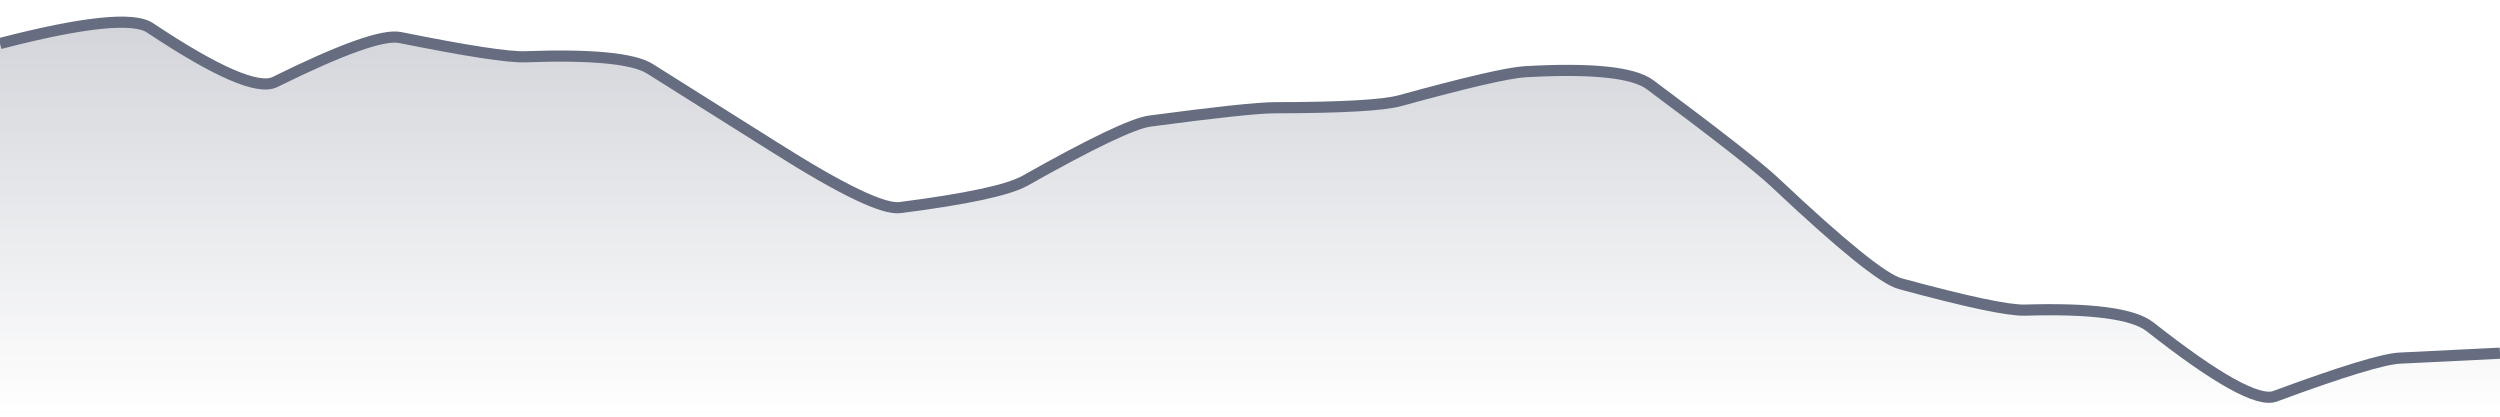 <svg xmlns="http://www.w3.org/2000/svg" viewBox="0 0 336 56" width="336" height="56">
  <defs>
    <linearGradient id="gradient" x1="0" y1="0" x2="0" y2="1">
      <stop offset="0%" stop-color="#666D80" stop-opacity="0.3" />
      <stop offset="100%" stop-color="#666D80" stop-opacity="0" />
    </linearGradient>
  </defs>
  <path d="M 0,5.85 Q 16.8,1.5 20.16,3.74 Q 33.6,12.69 36.96,11.02 Q 50.4,4.37 53.76,5.04 Q 67.2,7.75 70.56,7.63 Q 84,7.14 87.36,9.25 Q 100.8,17.7 104.16,19.82 Q 117.6,28.33 120.96,27.9 Q 134.4,26.18 137.76,24.29 Q 151.2,16.71 154.56,16.27 Q 168,14.48 171.36,14.48 Q 184.8,14.46 188.16,13.53 Q 201.6,9.84 204.96,9.64 Q 218.4,8.88 221.76,11.38 Q 235.2,21.37 238.56,24.53 Q 252,37.2 255.36,38.12 Q 268.8,41.78 272.16,41.68 Q 285.6,41.28 288.96,43.92 Q 302.4,54.5 305.76,53.26 Q 319.2,48.29 322.56,48.13 T 336,47.47 L 336,56 L 0,56 Z" fill="url(#gradient)" />
  <path d="M 0,5.85 Q 16.8,1.5 20.16,3.74 Q 33.6,12.69 36.96,11.02 Q 50.4,4.37 53.76,5.04 Q 67.2,7.75 70.56,7.63 Q 84,7.14 87.36,9.25 Q 100.8,17.7 104.16,19.82 Q 117.6,28.33 120.96,27.9 Q 134.4,26.18 137.76,24.29 Q 151.2,16.71 154.56,16.27 Q 168,14.48 171.36,14.48 Q 184.8,14.46 188.16,13.53 Q 201.6,9.84 204.96,9.64 Q 218.4,8.88 221.76,11.38 Q 235.2,21.37 238.56,24.53 Q 252,37.2 255.36,38.12 Q 268.8,41.78 272.16,41.68 Q 285.6,41.28 288.96,43.92 Q 302.4,54.5 305.76,53.26 Q 319.2,48.29 322.56,48.13 T 336,47.47" fill="none" stroke="#666D80" stroke-width="1.5" />
</svg>
